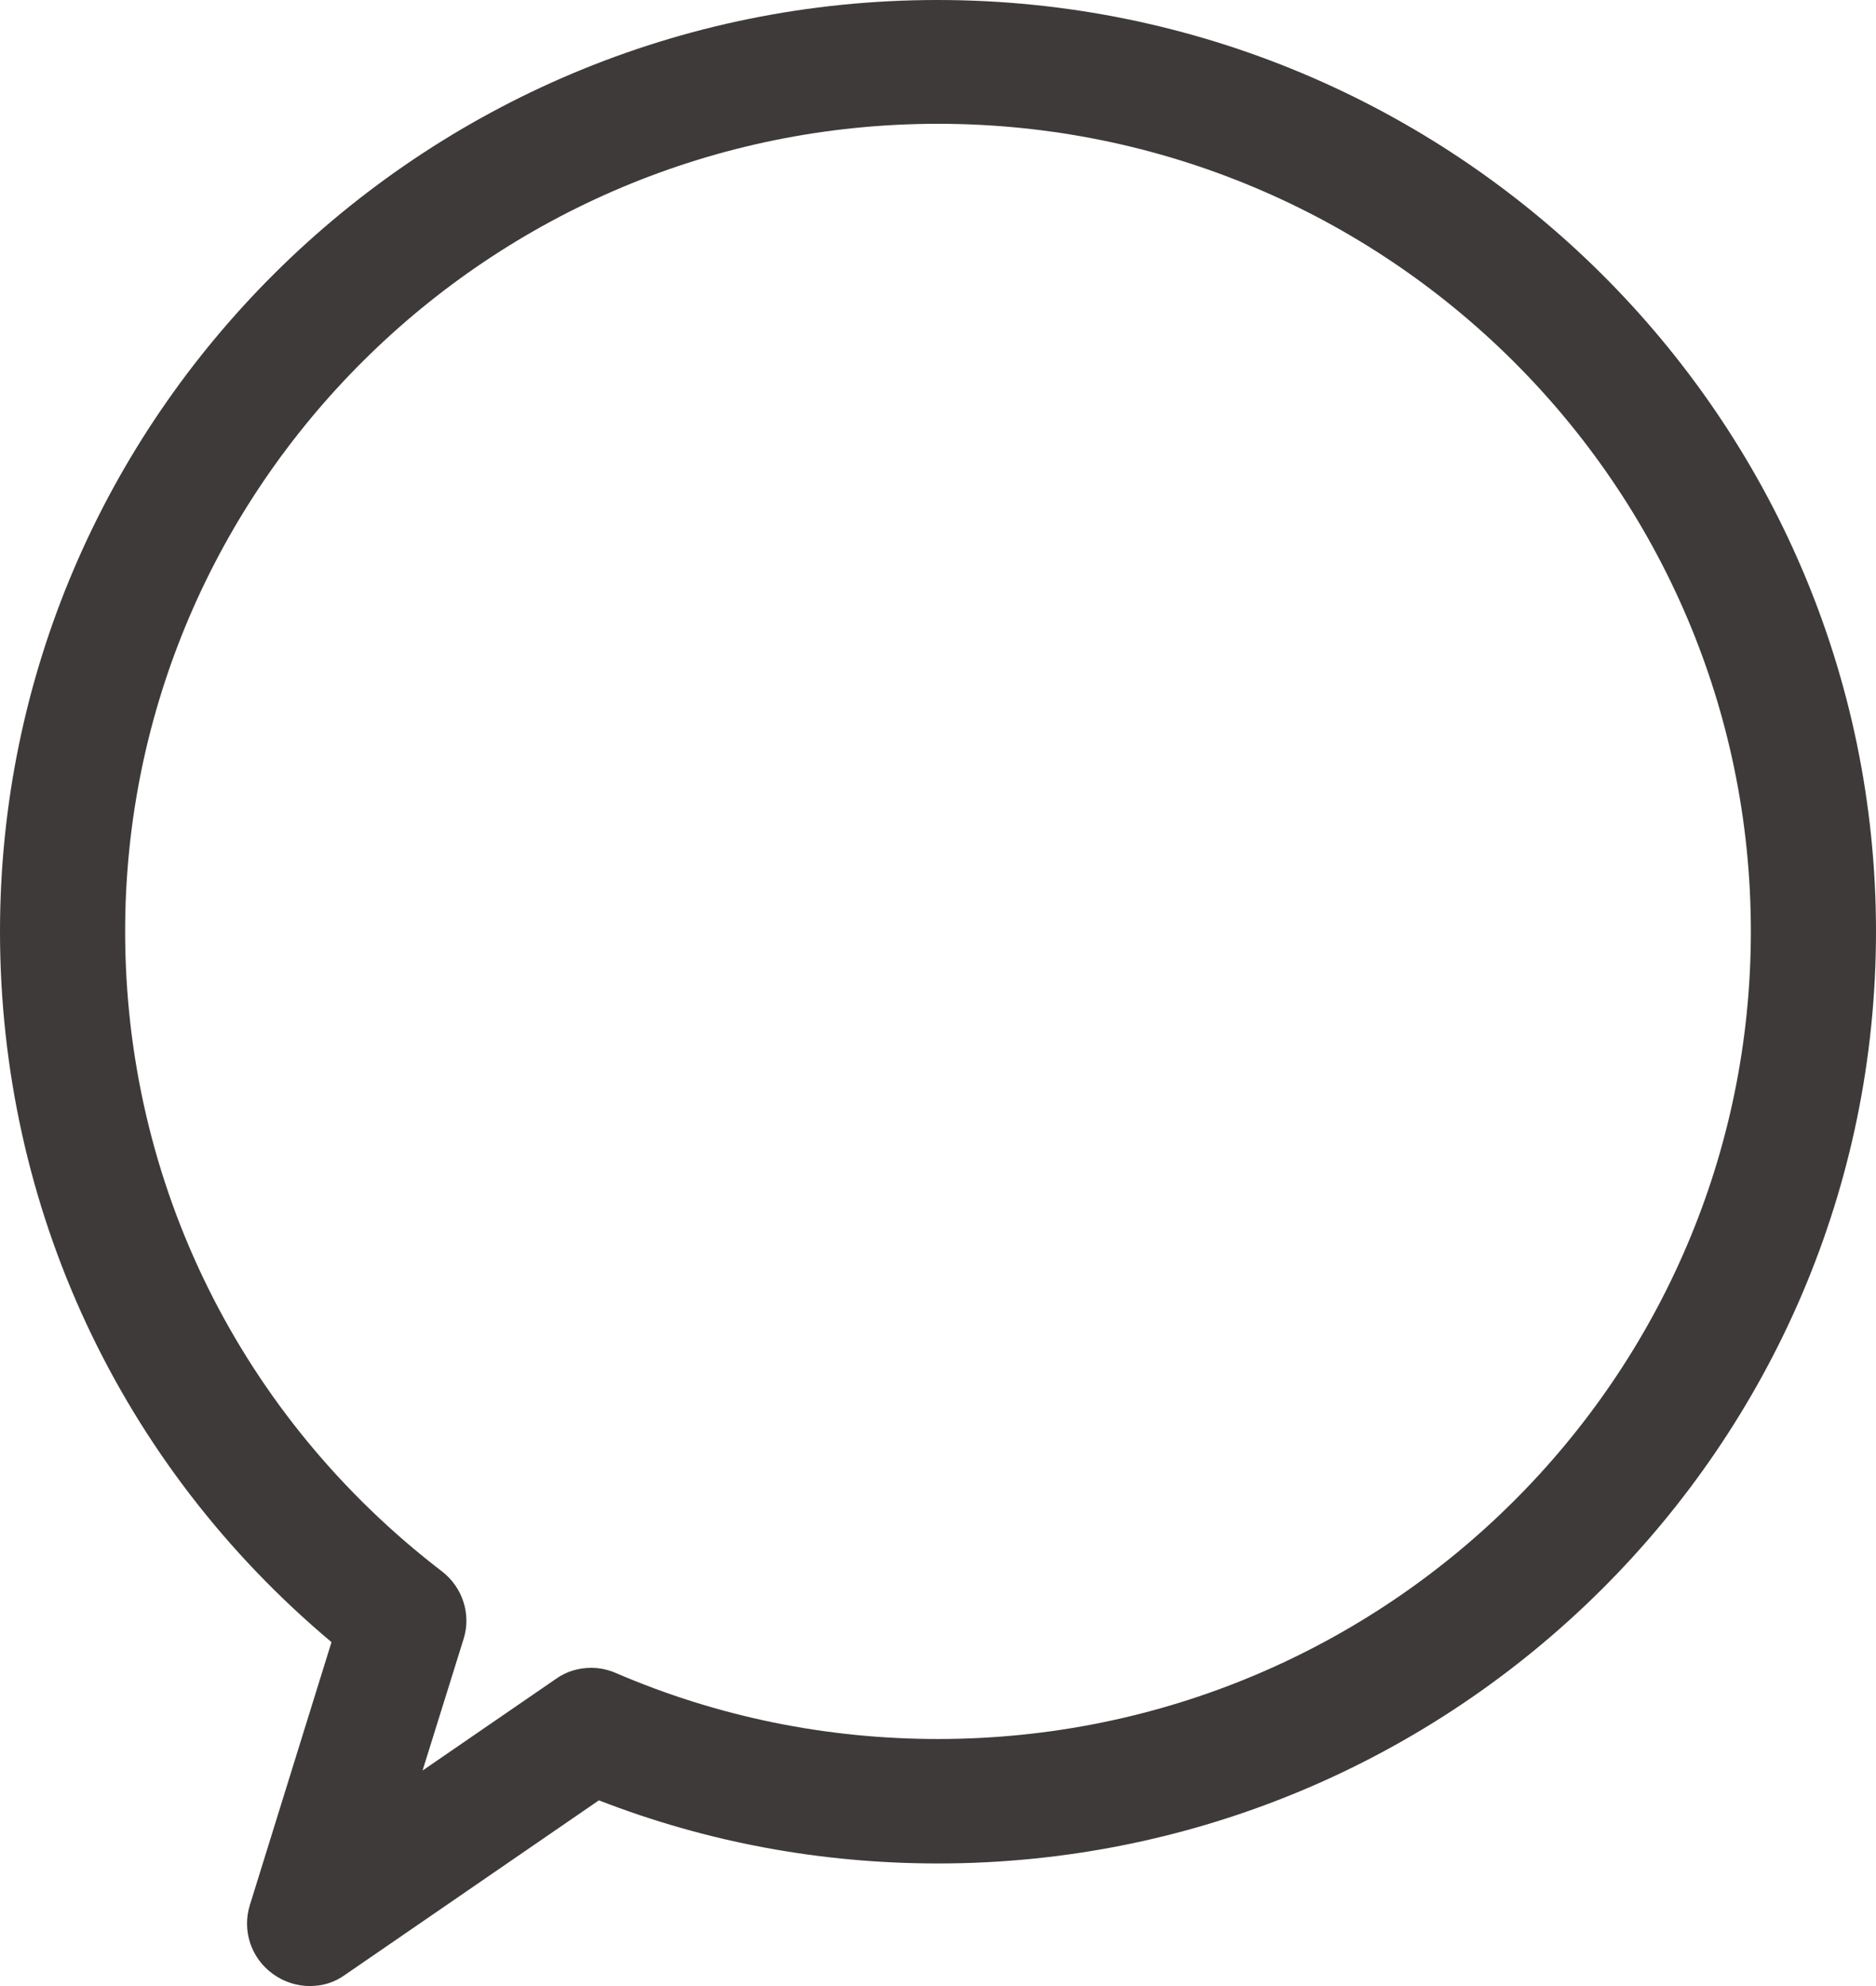<svg width="17" height="18" viewBox="0 0 17 18" fill="none" xmlns="http://www.w3.org/2000/svg">
<path d="M3.004 14.883L2.263 17.27C2.194 17.497 2.274 17.746 2.471 17.889C2.572 17.963 2.69 18 2.807 18C2.924 18 3.03 17.968 3.126 17.899L5.427 16.317C6.407 16.698 7.44 16.889 8.5 16.889C13.187 16.889 17 13.099 17 8.442C17 3.784 13.181 0 8.495 0C3.808 0 0 3.789 0 8.442C0 10.945 1.086 13.274 3.004 14.883ZM1.134 8.442C1.134 4.409 4.436 1.122 8.5 1.122C12.564 1.122 15.866 4.403 15.866 8.442C15.866 12.48 12.564 15.761 8.5 15.761C7.488 15.761 6.503 15.56 5.581 15.163C5.507 15.131 5.432 15.116 5.358 15.116C5.246 15.116 5.134 15.147 5.038 15.216L3.829 16.047L4.202 14.851C4.271 14.629 4.191 14.385 4.005 14.242C2.184 12.845 1.134 10.728 1.134 8.442Z" fill="#3E3A39"/>
</svg>
